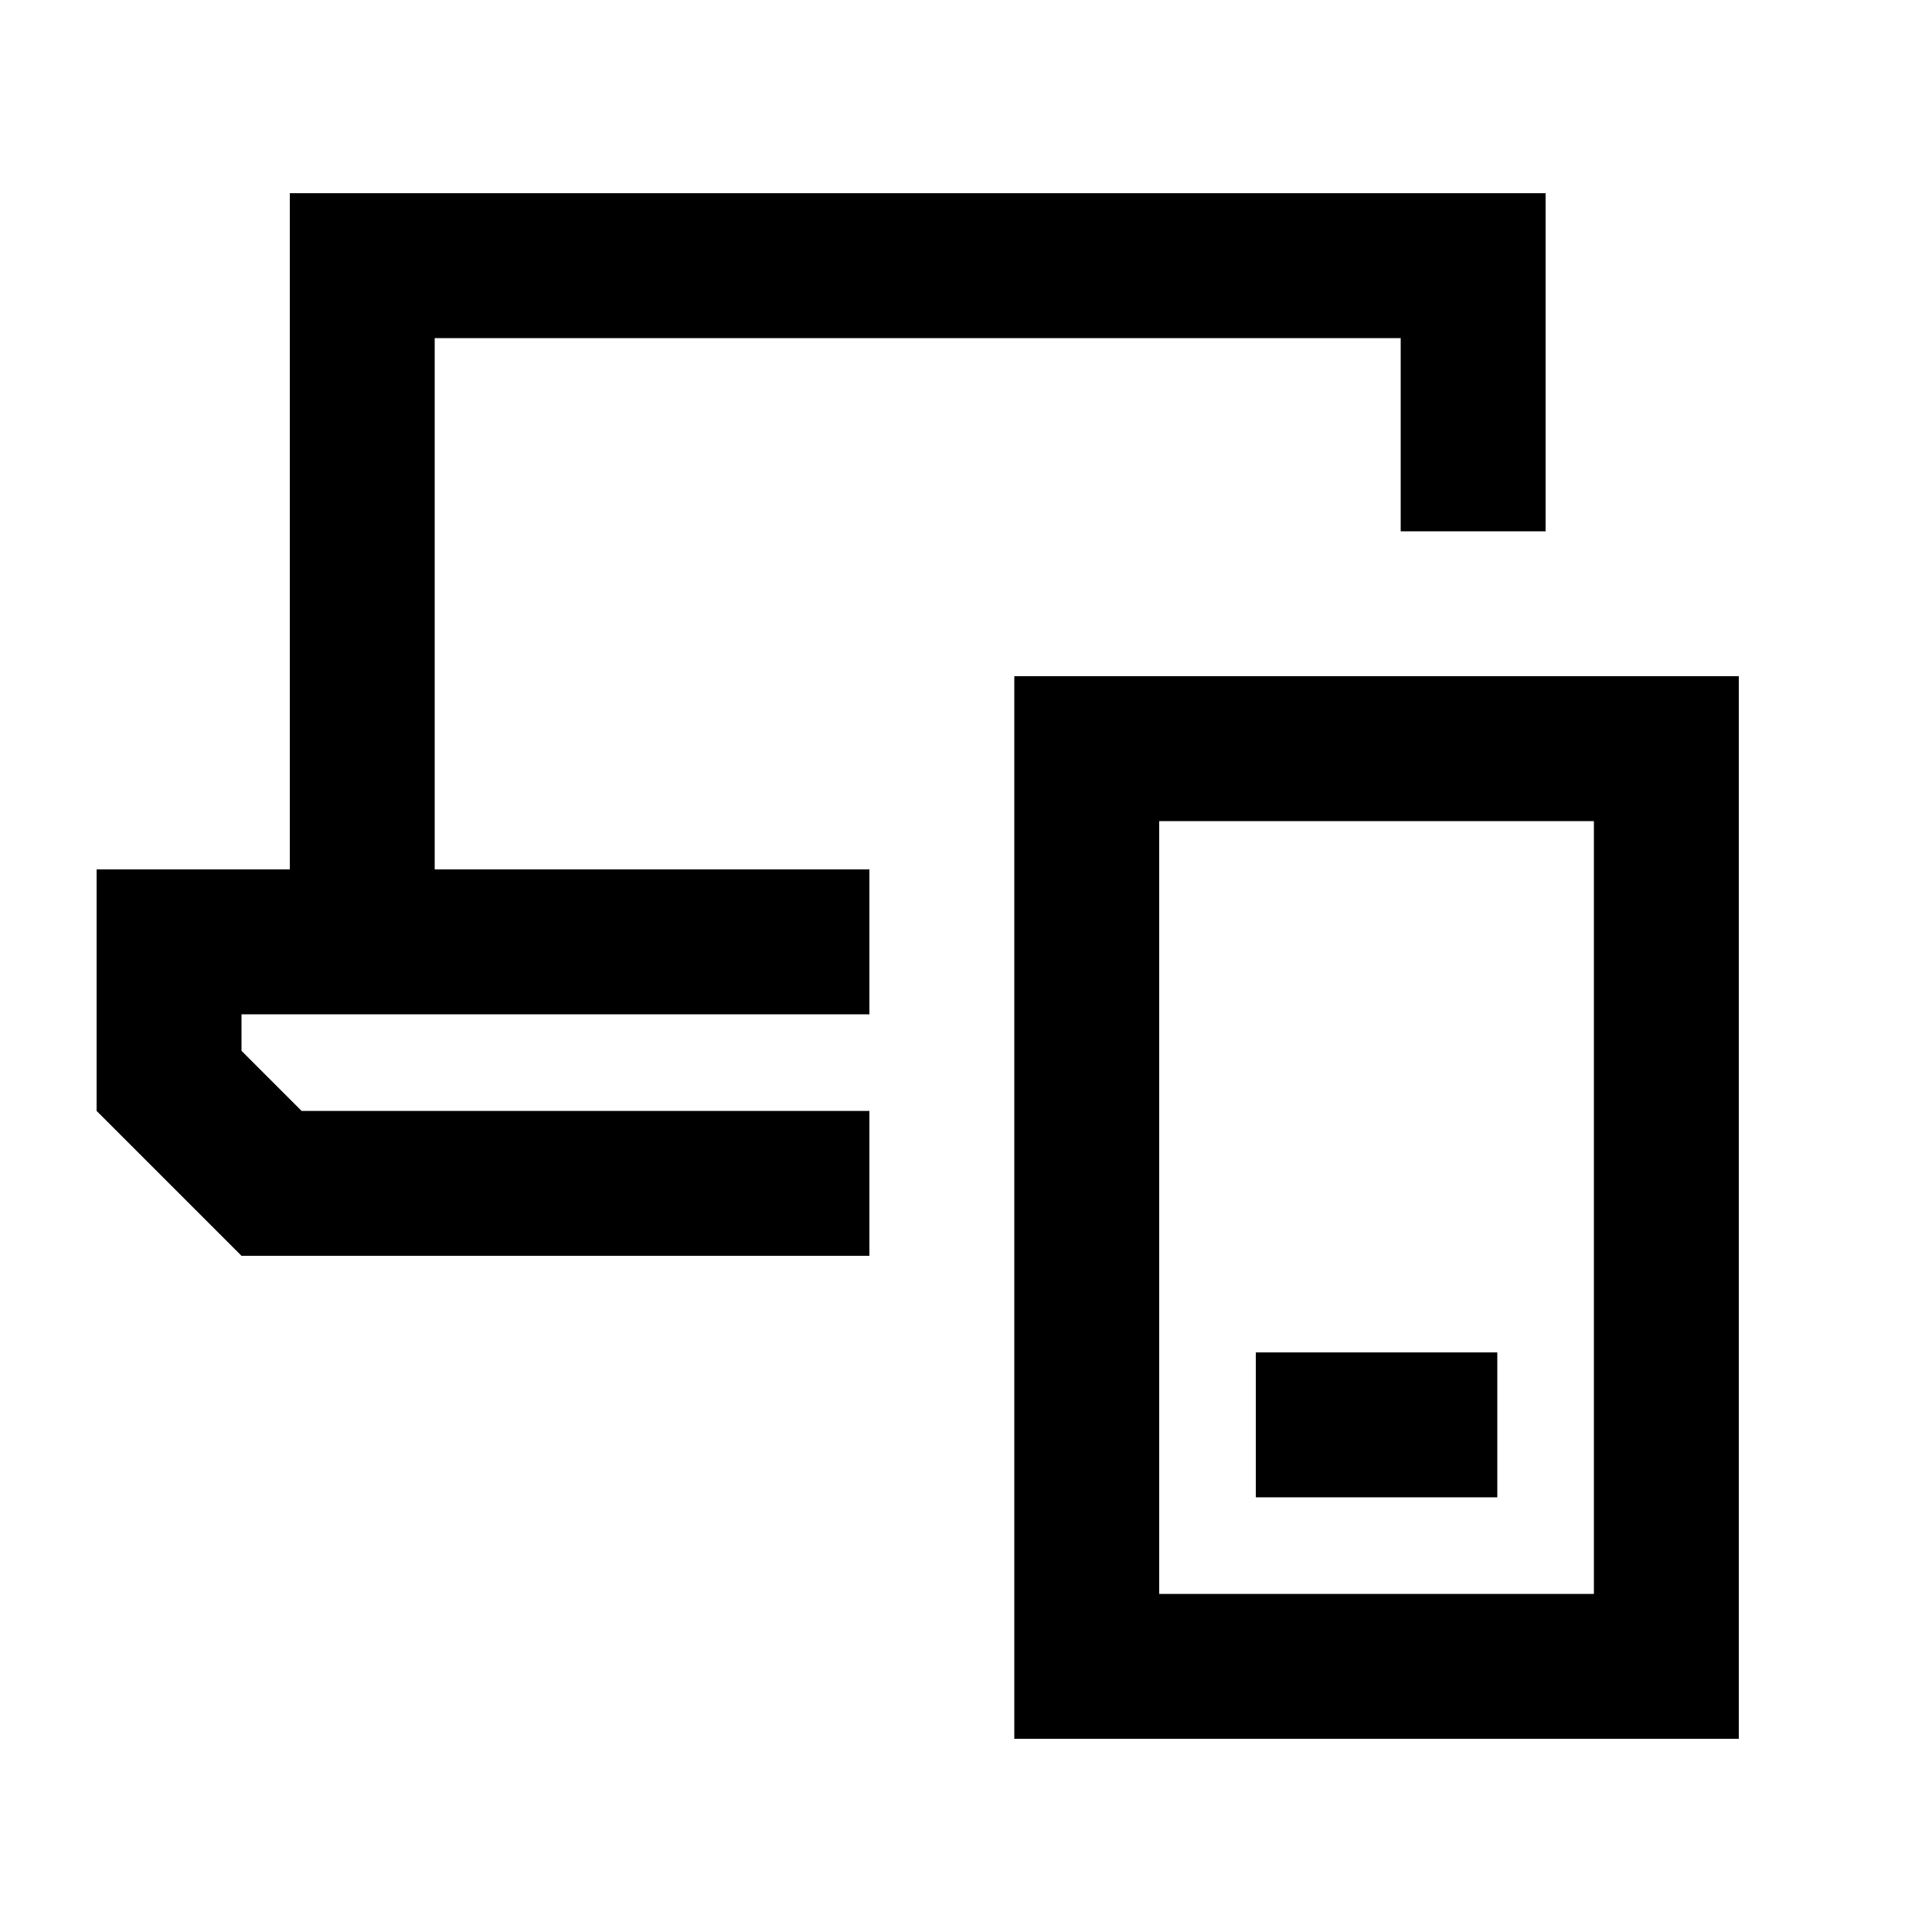 <svg xmlns="http://www.w3.org/2000/svg" viewBox="0 0 640 640"><!--! Font Awesome Pro 7.1.0 by @fontawesome - https://fontawesome.com License - https://fontawesome.com/license (Commercial License) Copyright 2025 Fonticons, Inc. --><path fill="currentColor" d="M120 64L96 64L96 288L32 288L32 368L80 416L288 416L288 368L99.9 368L80 348.1L80 336L288 336L288 288L144 288L144 112L464 112L464 176L512 176L512 64L120 64zM384 528L384 272L528 272L528 528L384 528zM384 224L336 224L336 576L576 576L576 224L384 224zM440 448L416 448L416 496L496 496L496 448L440 448z"/></svg>